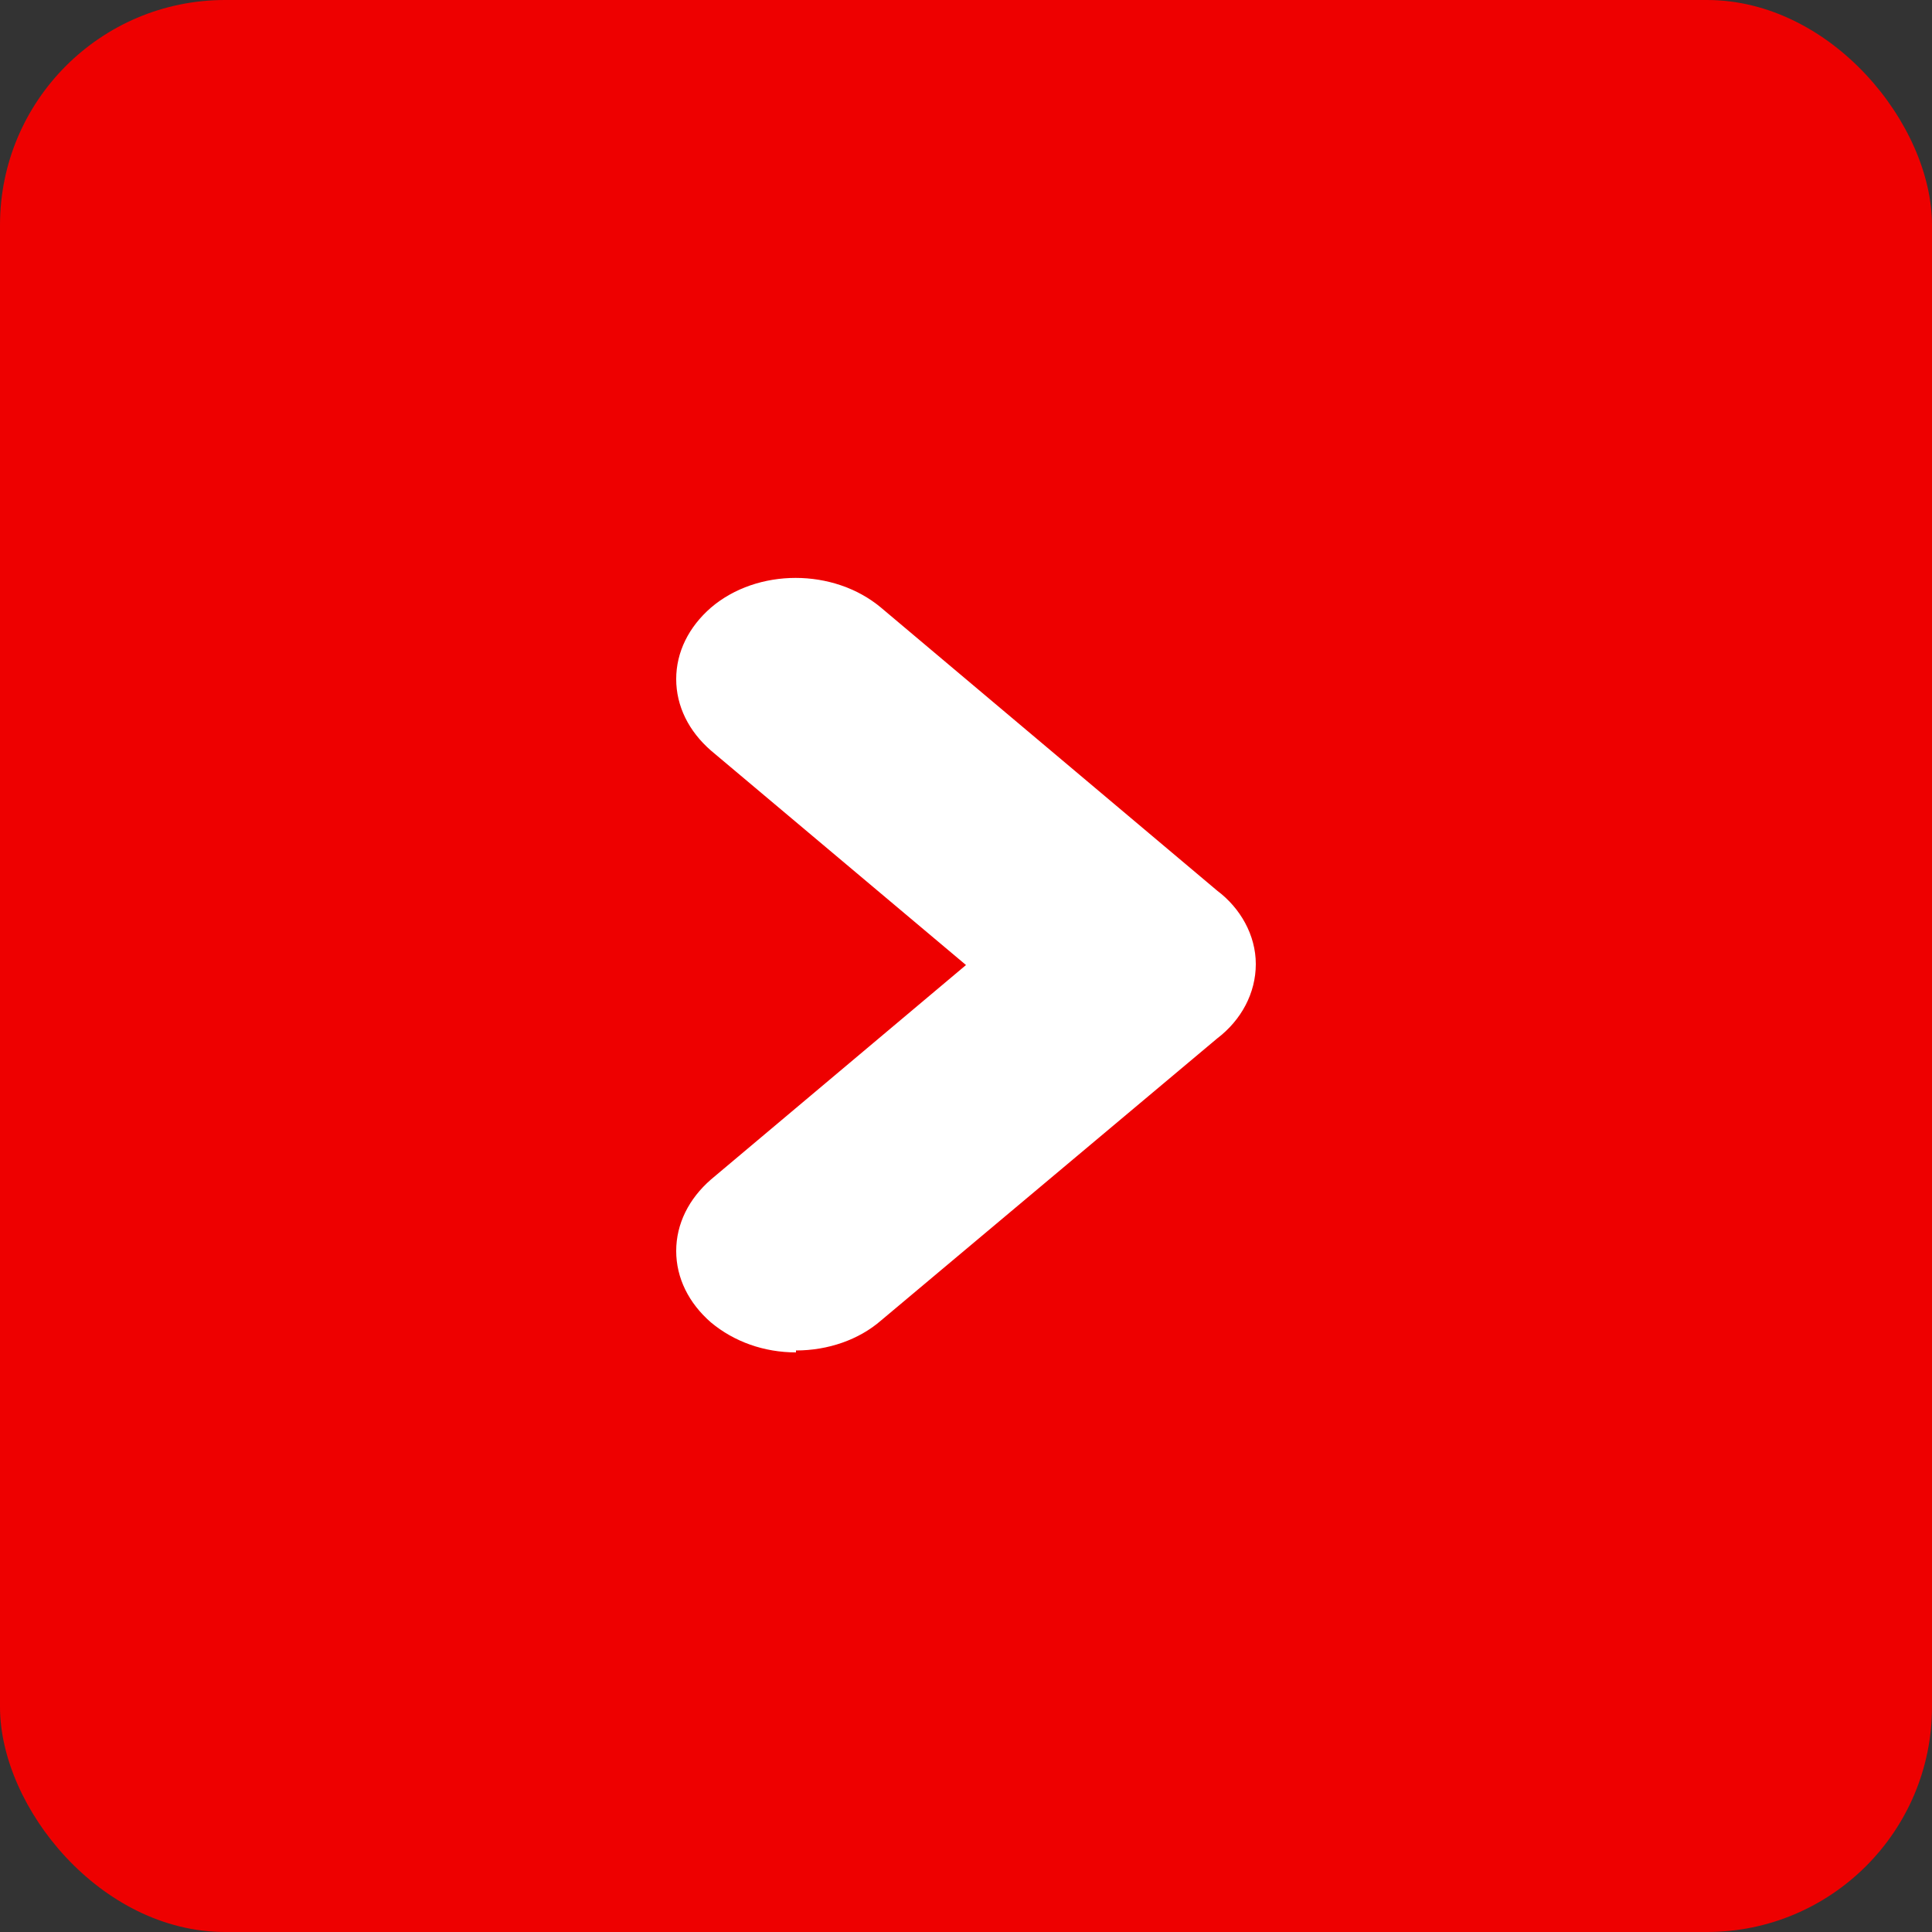 <svg id="_レイヤー_2" data-name="レイヤー_2" xmlns="http://www.w3.org/2000/svg" width="20" height="20" viewBox="0 0 20 20"><rect x="0" y="0" width="20" height="20" fill="#333333" stroke="none"/><g id="pc_x5F_layout"><rect width="20" height="20" rx="2.33" ry="2.33" fill="#e00"/><path d="M8.24 14c-.33 0-.64-.11-.88-.31-.23-.2-.36-.46-.36-.74s.13-.54.36-.74L10 9.99 7.36 7.77c-.23-.2-.36-.46-.36-.74s.13-.54.36-.74c.48-.41 1.27-.41 1.76 0l3.48 2.93c.24.18.4.46.4.76s-.15.58-.4.77l-3.48 2.92c-.23.2-.55.31-.88.31z" fill="#fff"/></g></svg>